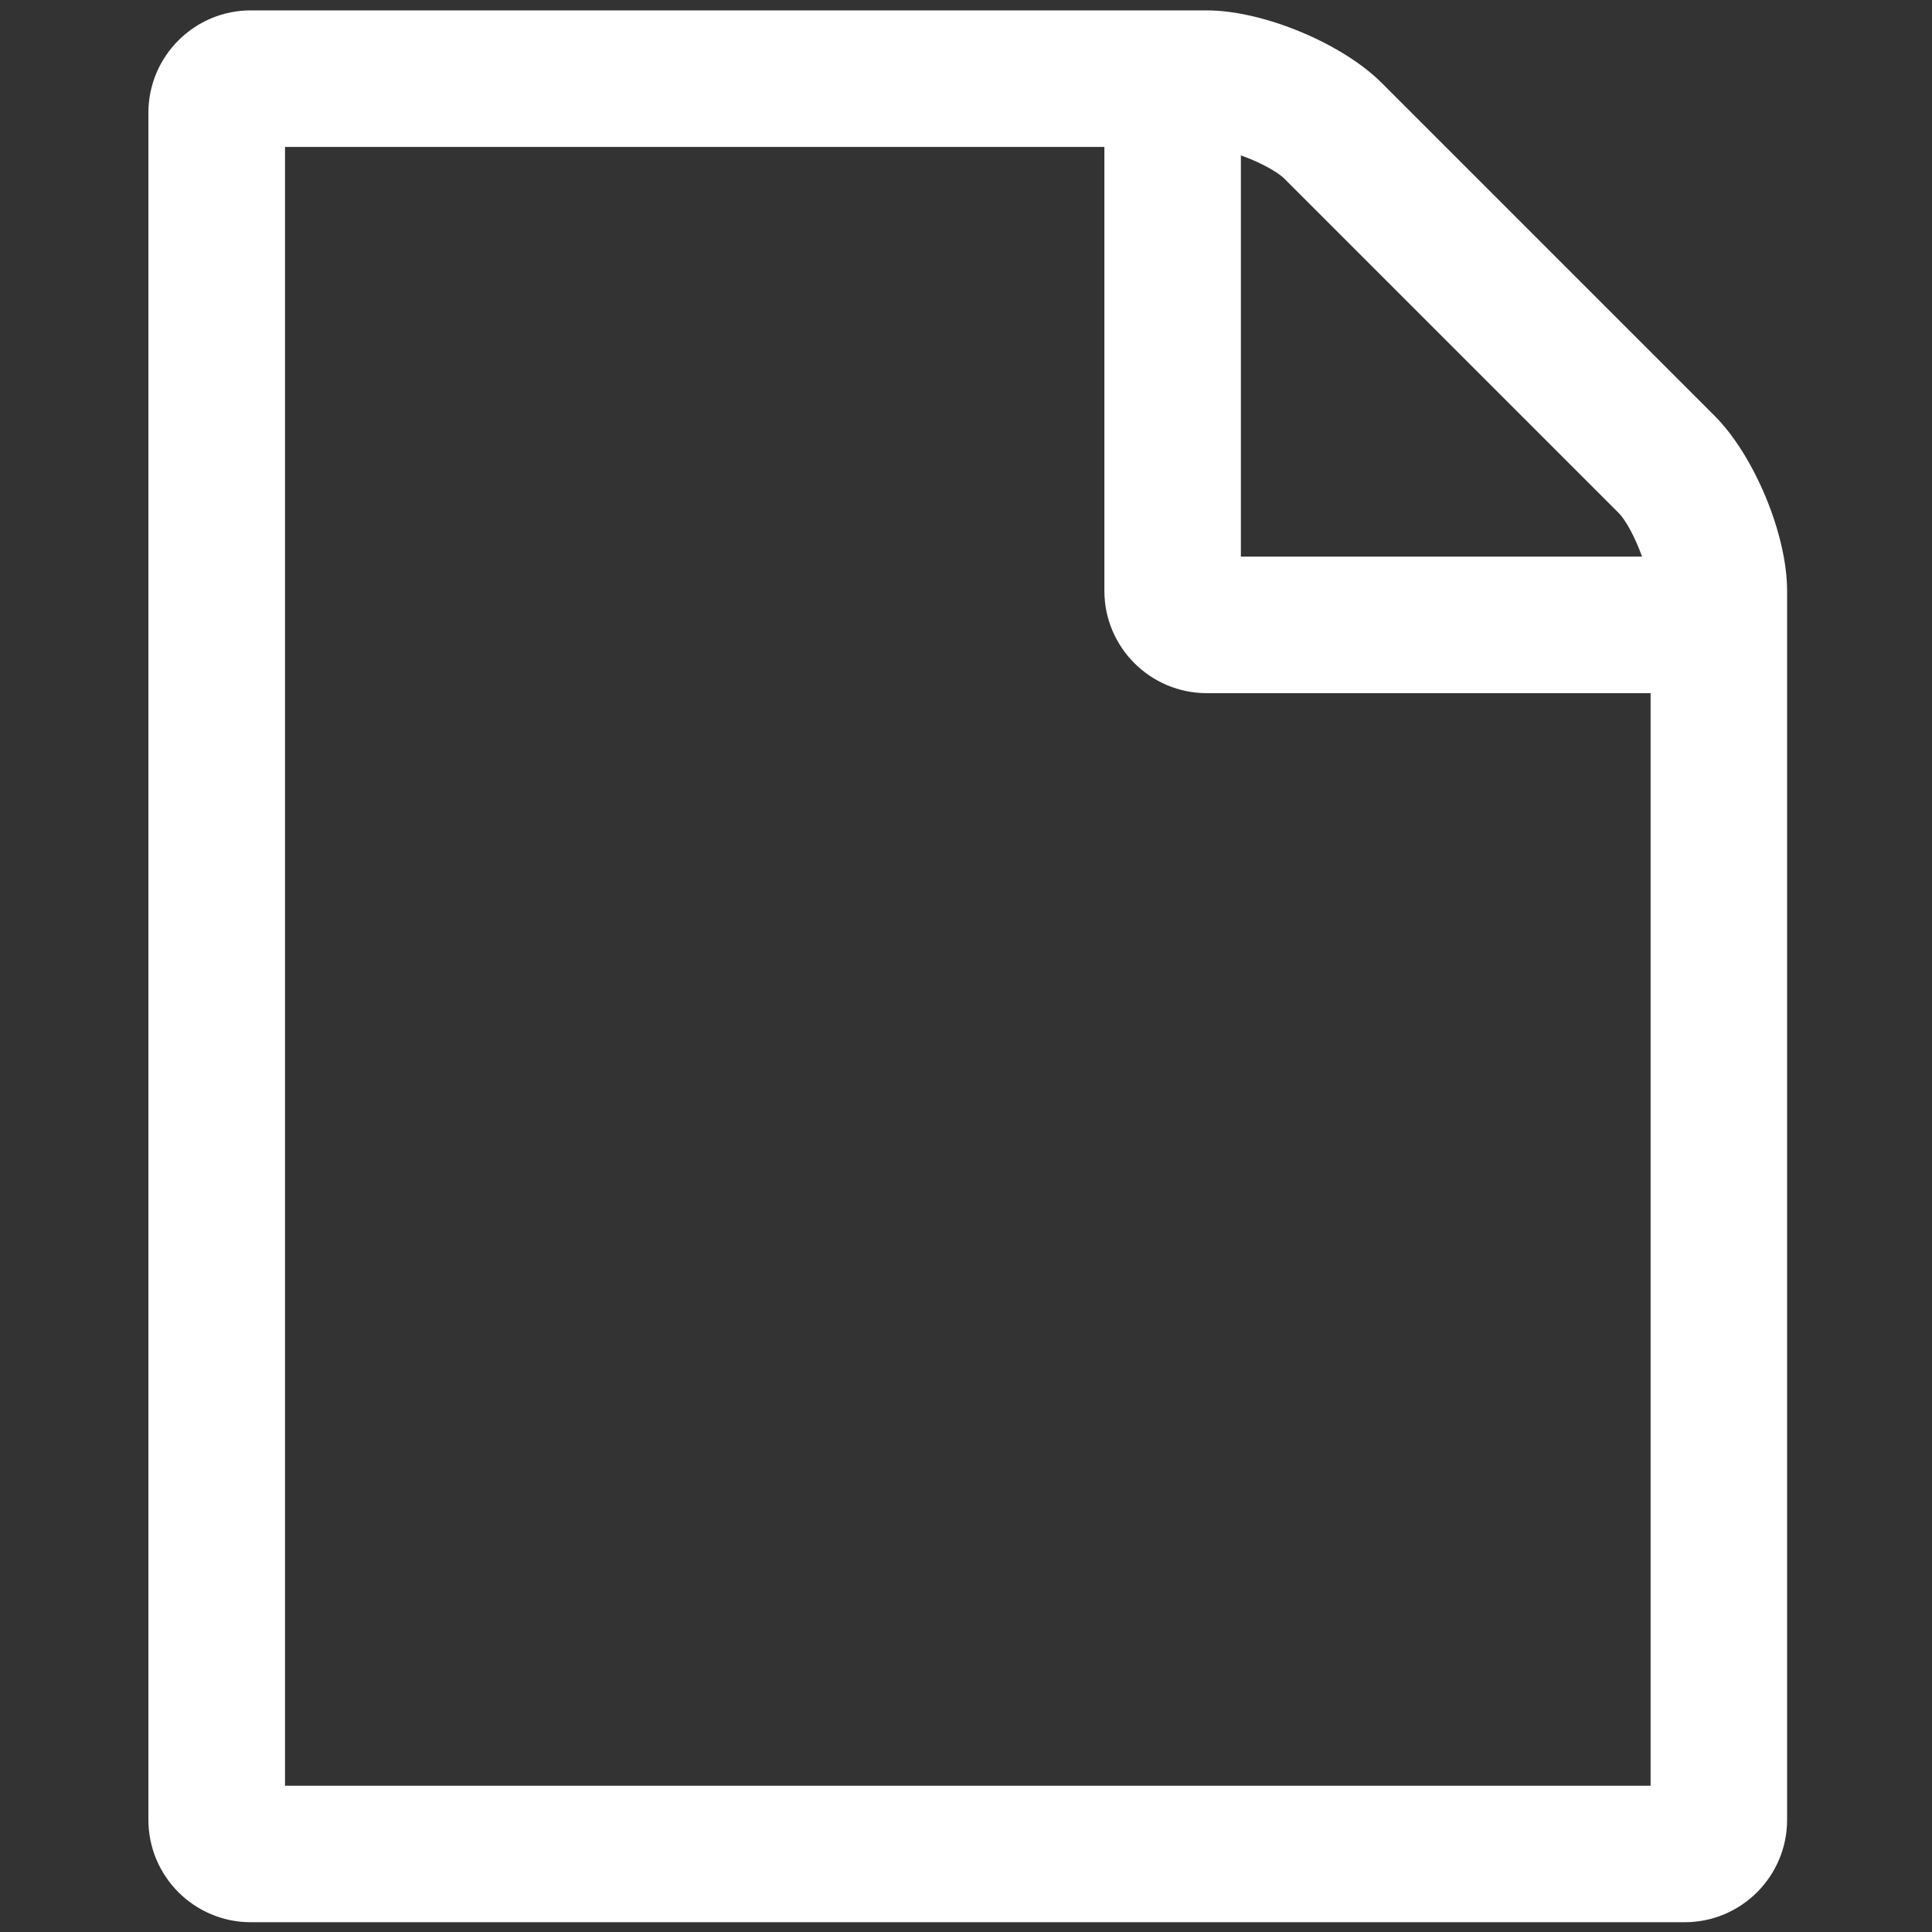 <!-- Generated by IcoMoon.io -->
<svg version="1.1" xmlns="http://www.w3.org/2000/svg" width="32" height="32" viewBox="0 0 32 32">
<rect x="0" y="0" width="32" height="32" fill="#333333" stroke="none"/>
<title>file</title>
<path fill="#ffffff" d="M28.399 6.887c0.654 0.654 1.201 1.961 1.201 2.898v20.357c0 0.936-0.76 1.696-1.696 1.696h-23.75c-0.936 0-1.696-0.76-1.696-1.696v-28.274c0-0.936 0.76-1.696 1.696-1.696h15.833c0.936 0 2.244 0.547 2.898 1.201l5.515 5.515zM20.553 2.575v6.644h6.644c-0.106-0.301-0.265-0.601-0.389-0.725l-5.532-5.532c-0.123-0.123-0.424-0.283-0.725-0.389l0.001 0.001zM27.339 29.576v-18.095h-7.351c-0.936 0-1.696-0.76-1.696-1.696v-7.351h-13.571v27.143h22.619z"></path>
</svg>
